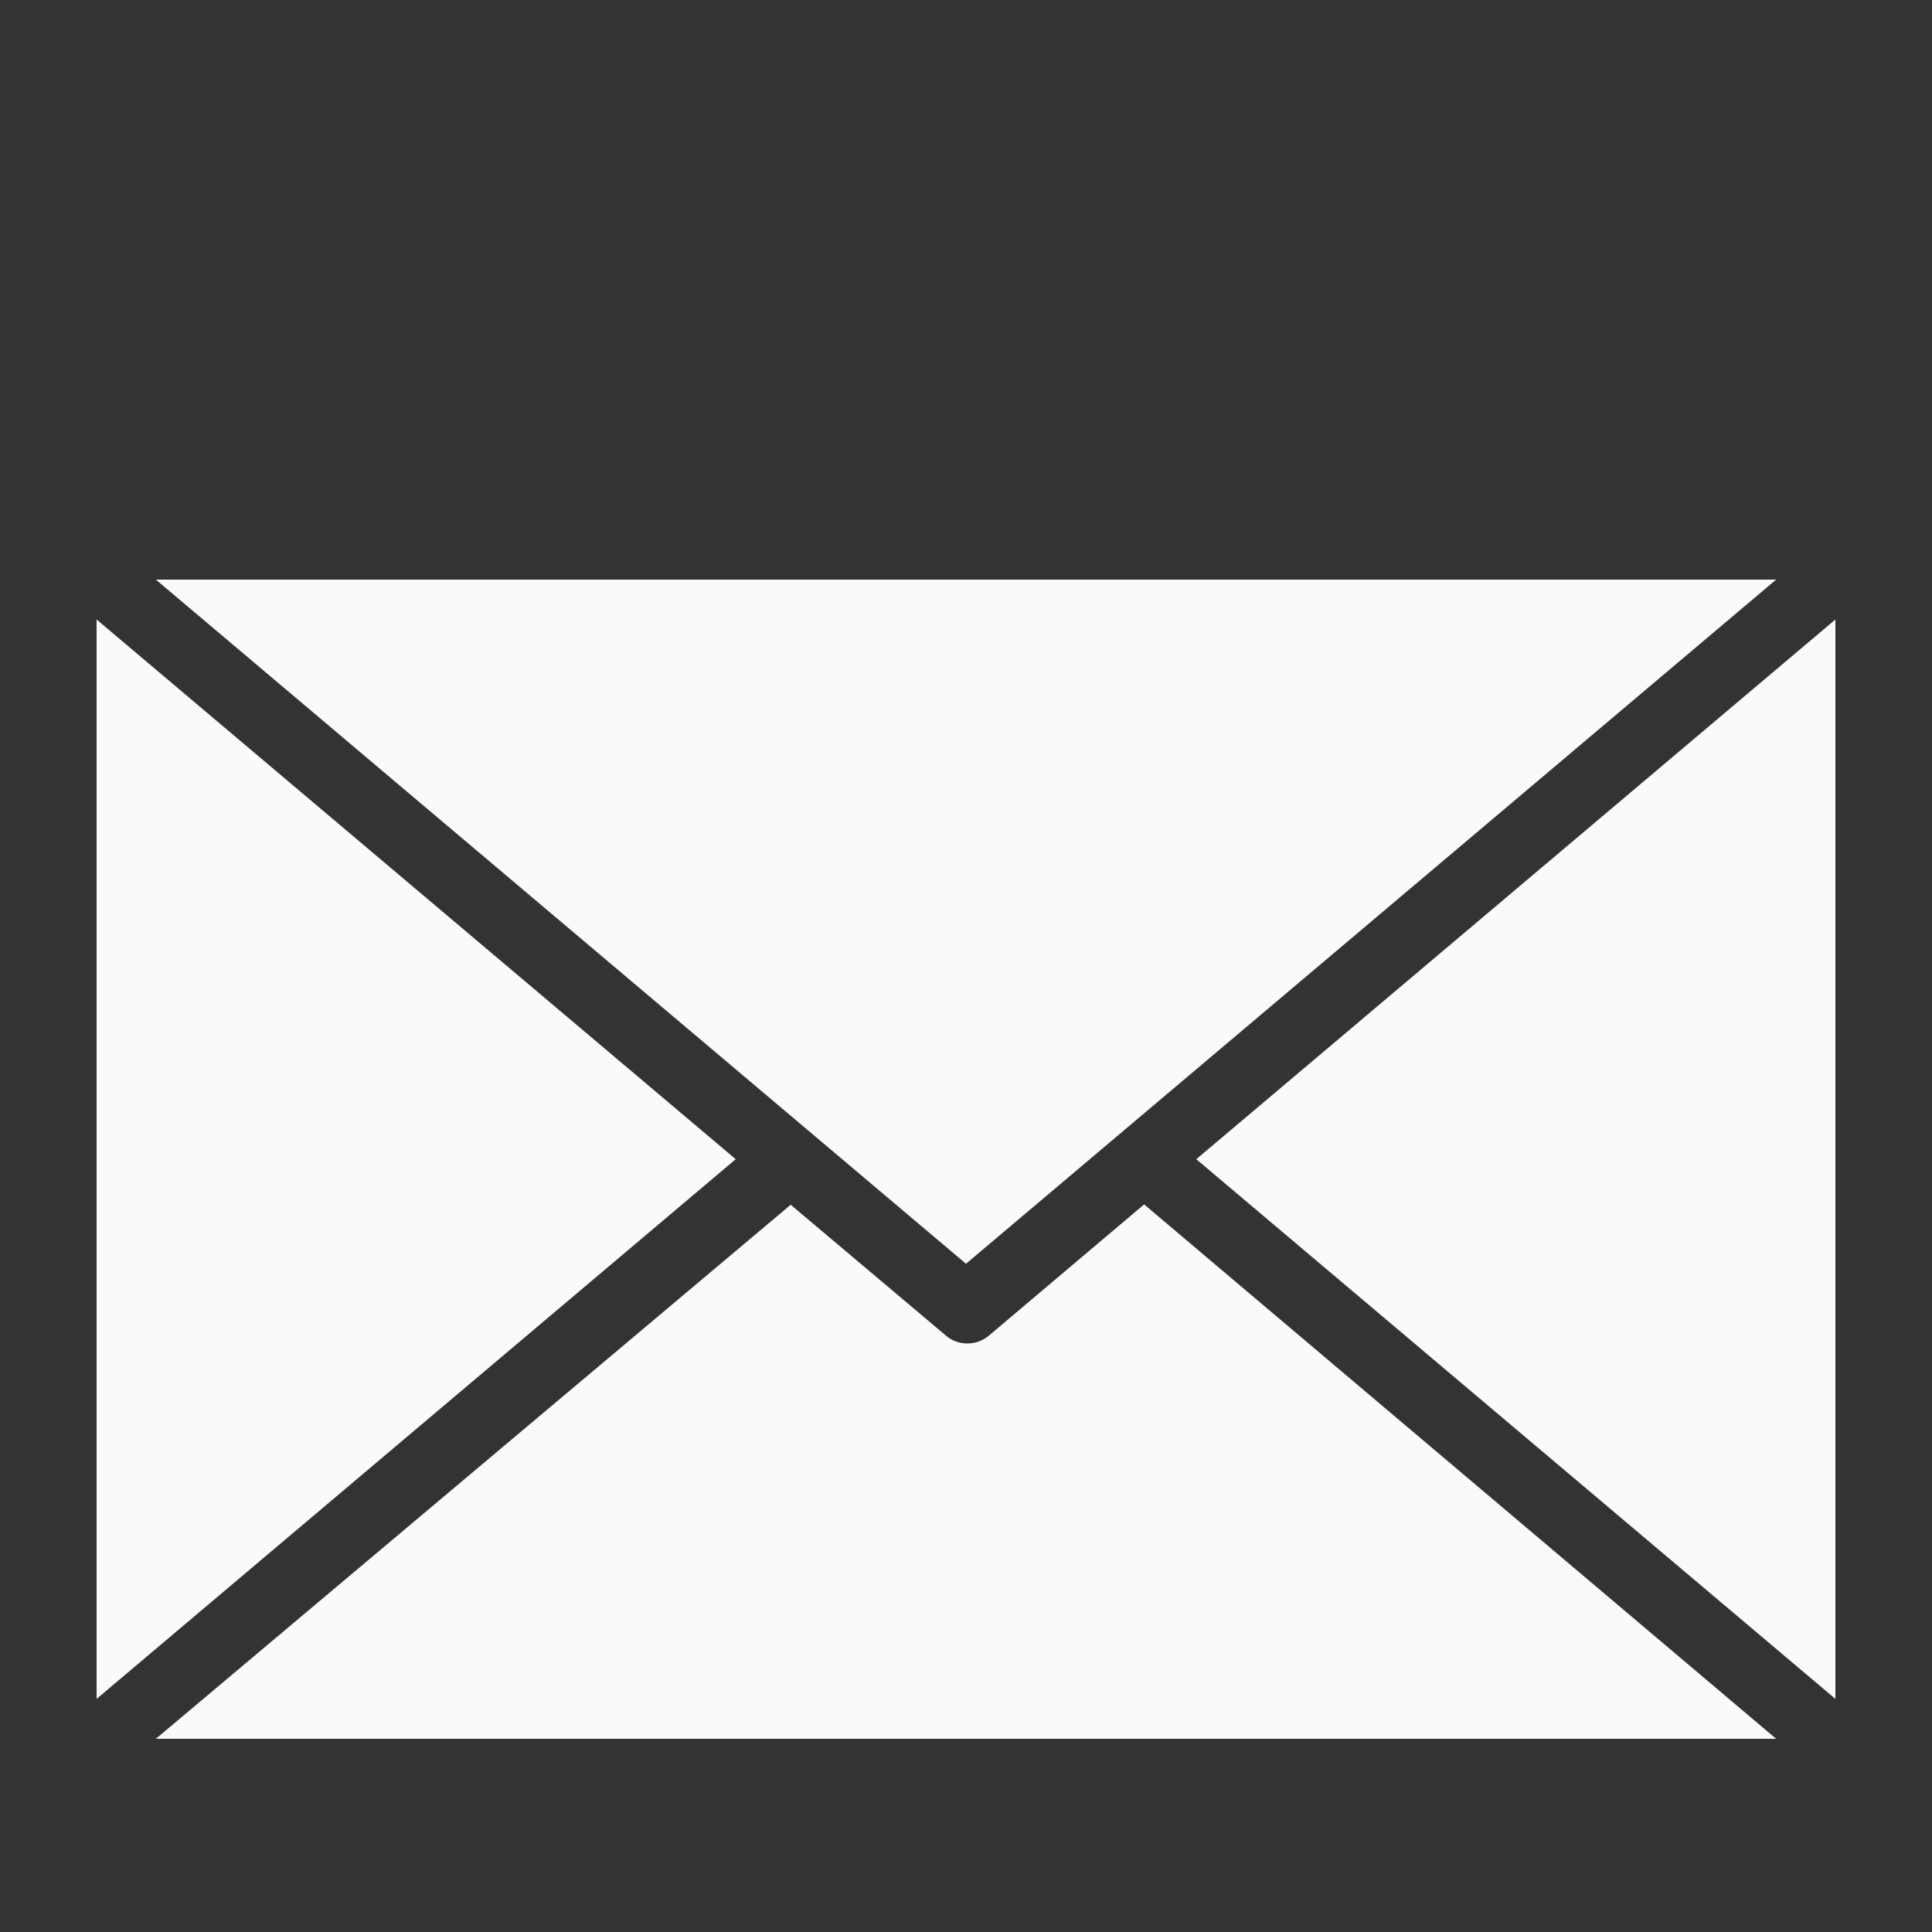 <svg width="60" height="60" viewBox="0 0 60 60" fill="none" xmlns="http://www.w3.org/2000/svg">
<rect x="0" y="0" width="60" height="60" fill="#333333" stroke="none"/>
<path d="M35.532 37.404L30.705 41.484C30.32 41.803 29.758 41.803 29.383 41.484L24.556 37.415L4.84 54H55.16L35.532 37.404Z" fill="#FAFAFA"/>
<path d="M3 19.239V52.761L22.848 36L3 19.239Z" fill="#FAFAFA"/>
<path d="M4.84 18L30 39.247L55.16 18H4.84Z" fill="#FAFAFA"/>
<path d="M37.152 36L57 52.761V19.239L37.152 36Z" fill="#FAFAFA"/>
</svg>
